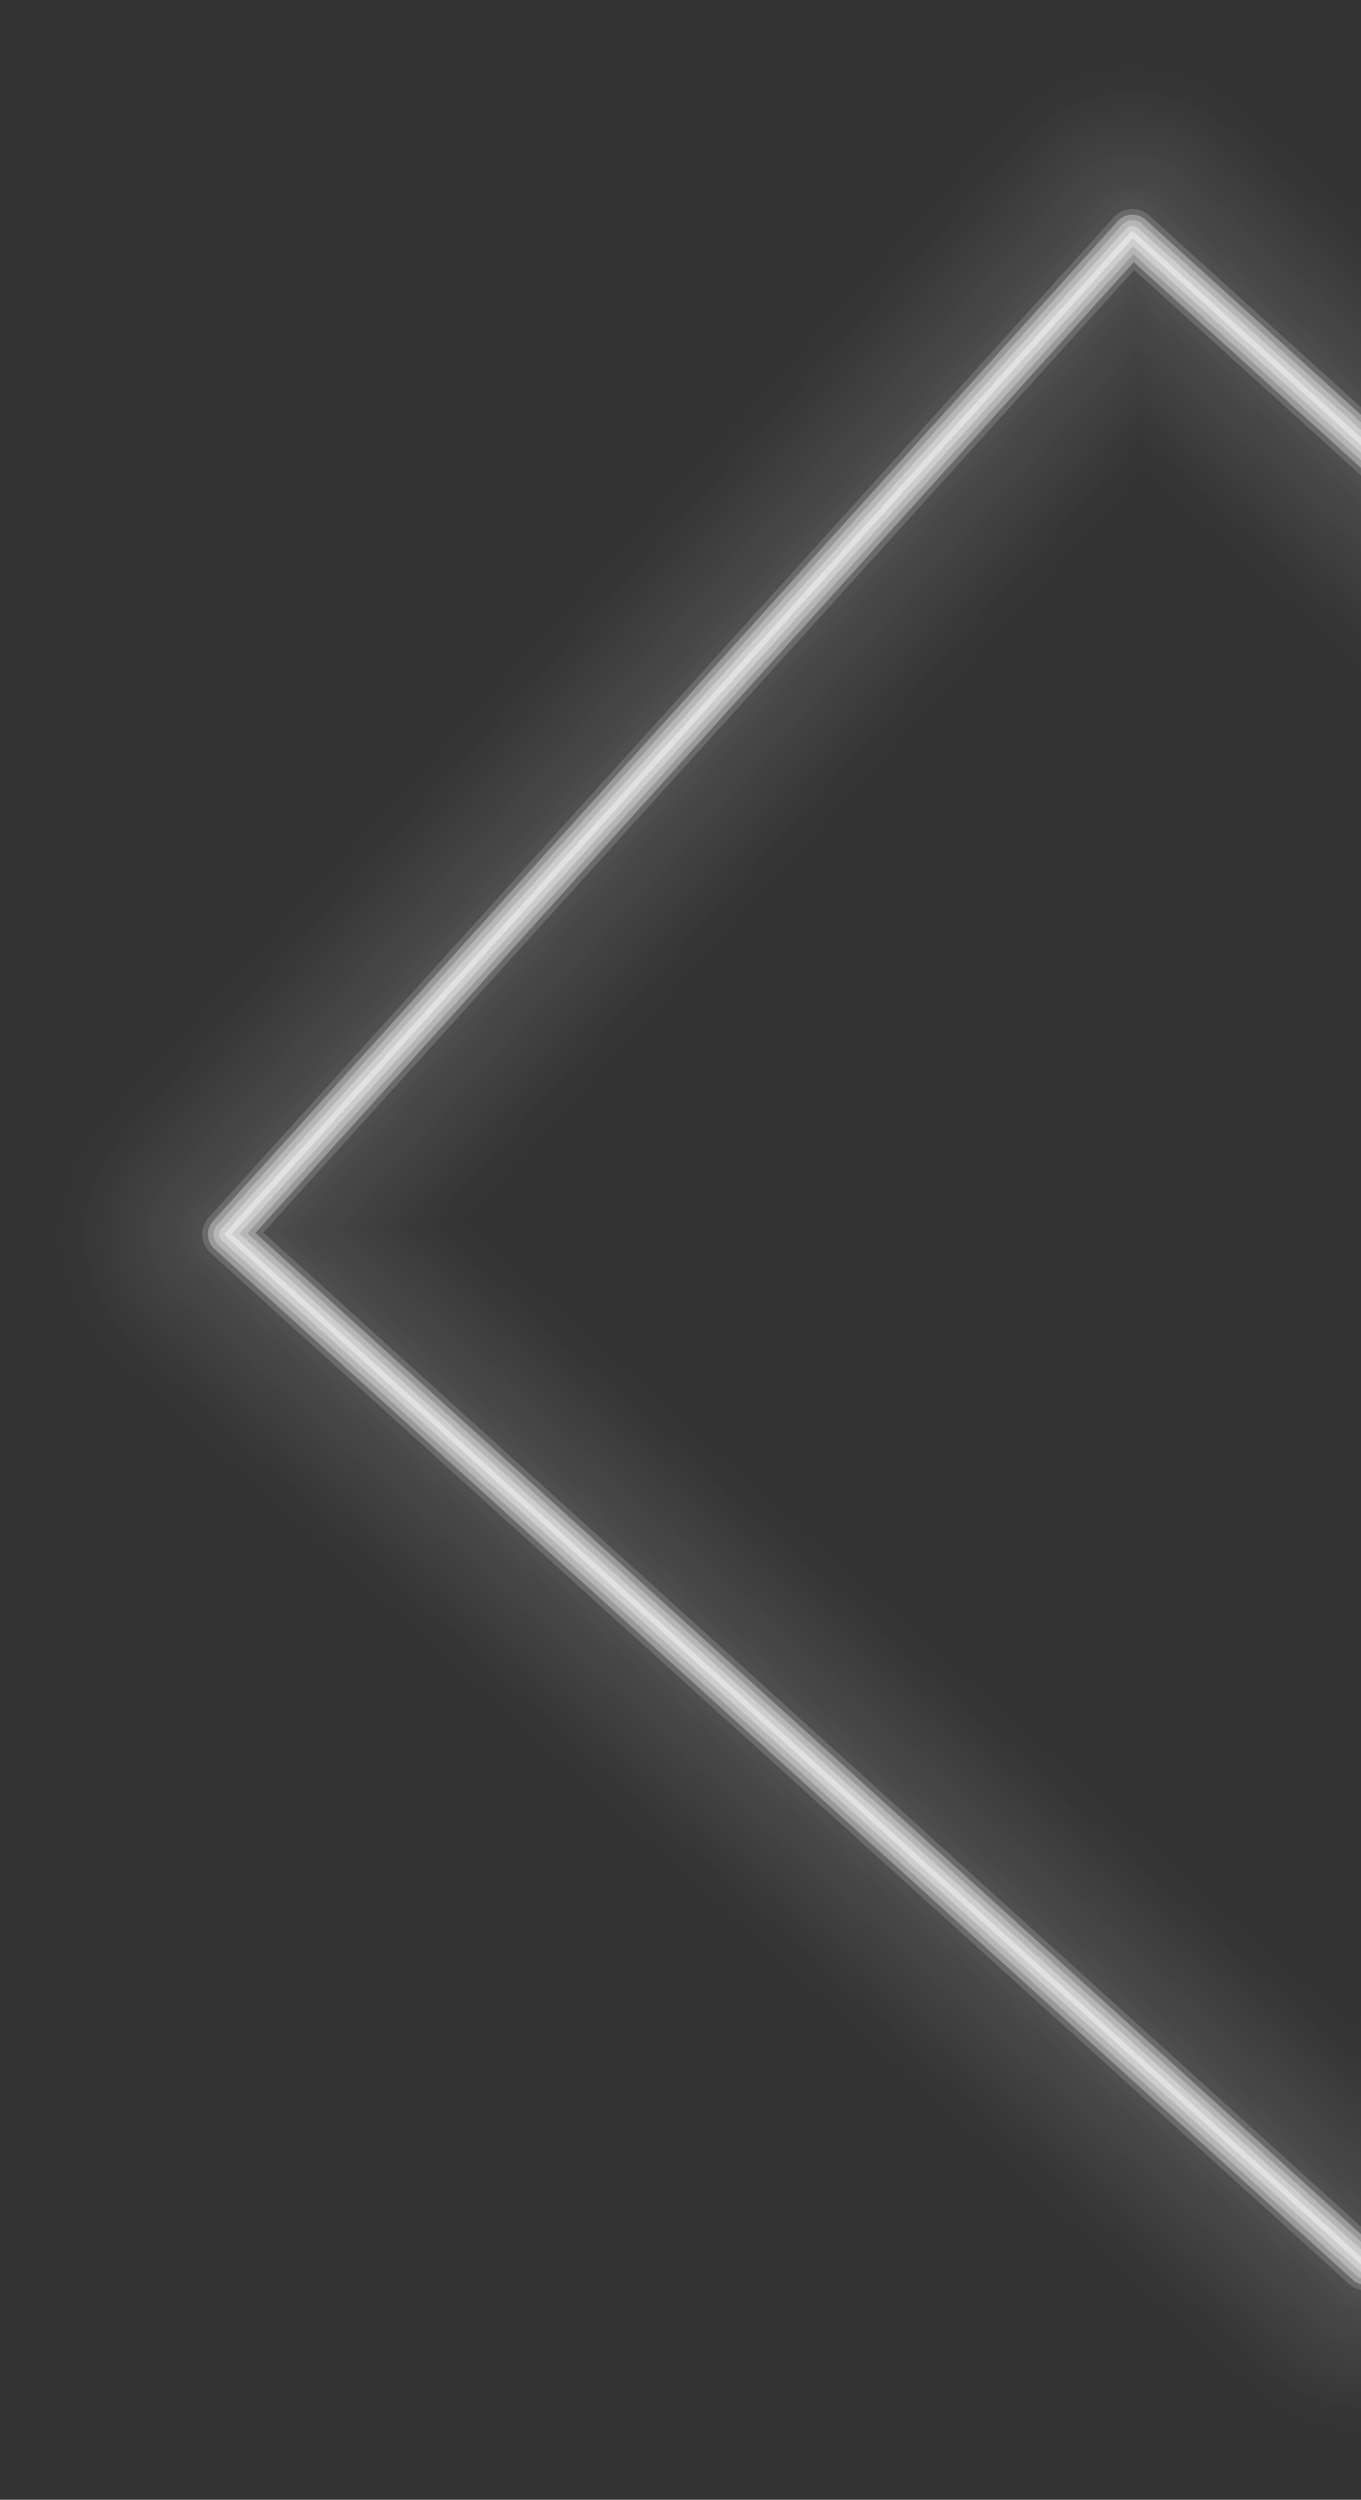 <svg width="335" height="615" viewBox="0 0 335 615" fill="none" xmlns="http://www.w3.org/2000/svg">
<rect x="0" y="0" width="335" height="615" fill="#333333" stroke="none"/>
<g opacity="0.85" clip-path="url(#clip0_371_348)">
<g style="mix-blend-mode:color-dodge" opacity="0.01">
<path d="M601.182 309.165C601.72 319.981 598.133 330.999 590.29 339.663L367.588 585.692C360.058 594.014 349.531 599 338.323 599.557C327.114 600.115 316.144 596.199 307.825 588.666L27.633 335.042C10.311 319.363 8.979 292.604 24.659 275.279L247.361 29.25C254.891 20.929 265.421 15.943 276.626 15.385C287.832 14.827 298.805 18.743 307.124 26.276L587.316 279.903C595.977 287.743 600.644 298.353 601.182 309.168L601.182 309.165ZM333.246 497.535L499.159 314.243L281.703 117.405L115.79 300.7L333.246 497.535Z" fill="#737373"/>
</g>
<g style="mix-blend-mode:color-dodge" opacity="0.01">
<path d="M599.94 309.228C600.463 319.723 596.982 330.421 589.371 338.826L366.669 584.858C359.359 592.934 349.142 597.773 338.263 598.315C327.383 598.856 316.736 595.055 308.661 587.745L28.471 334.118C11.658 318.899 10.365 292.927 25.584 276.113L248.287 30.084C255.597 22.009 265.813 17.169 276.693 16.628C287.572 16.087 298.219 19.888 306.295 27.198L586.487 280.824C594.895 288.432 599.421 298.732 599.944 309.227L599.94 309.228ZM333.335 499.293L500.919 314.155L281.618 115.647L114.034 300.787L333.335 499.293Z" fill="#737373"/>
</g>
<g style="mix-blend-mode:color-dodge" opacity="0.01">
<path d="M598.694 309.289C599.201 319.468 595.823 329.84 588.447 337.993L365.741 584.022C358.651 591.854 348.745 596.547 338.198 597.072C327.65 597.597 317.324 593.911 309.494 586.821L29.302 333.197C12.997 318.438 11.744 293.258 26.503 276.95L249.205 30.921C256.295 23.089 266.201 18.396 276.749 17.871C287.296 17.346 297.622 21.032 305.452 28.122L585.645 281.749C593.797 289.128 598.188 299.114 598.694 309.293L598.694 309.289ZM333.419 501.051L502.674 314.068L281.527 113.892L112.273 300.875L333.419 501.051Z" fill="#737373"/>
</g>
<g style="mix-blend-mode:color-dodge" opacity="0.01">
<path d="M597.453 309.352C597.944 319.214 594.672 329.26 587.524 337.156L364.822 583.188C357.955 590.774 348.356 595.32 338.138 595.829C327.919 596.337 317.916 592.764 310.333 585.9L30.14 332.273C14.344 317.975 13.13 293.58 27.428 277.784L250.128 31.755C256.995 24.169 266.594 19.623 276.812 19.115C287.03 18.606 297.034 22.179 304.617 29.044L584.809 282.67C592.709 289.818 596.959 299.49 597.45 309.352L597.453 309.352ZM333.508 502.812L504.433 313.984L281.441 112.135L110.52 300.963L333.508 502.812Z" fill="#737373"/>
</g>
<g style="mix-blend-mode:color-dodge" opacity="0.01">
<path d="M596.211 309.412C596.685 318.954 593.52 328.678 586.6 336.322L363.898 582.354C357.254 589.694 347.966 594.096 338.076 594.588C328.187 595.08 318.507 591.622 311.167 584.978L30.974 331.351C15.687 317.516 14.512 293.905 28.35 278.62L251.053 32.591C257.697 25.251 266.985 20.849 276.875 20.357C286.764 19.864 296.444 23.323 303.784 29.967L583.976 283.593C591.62 290.513 595.736 299.873 596.211 309.415L596.211 309.412ZM333.597 504.569L506.192 313.895L281.354 110.376L108.762 301.049L333.597 504.569Z" fill="#737373"/>
</g>
<g style="mix-blend-mode:color-dodge" opacity="0.02">
<path d="M594.967 309.475C595.426 318.7 592.366 328.1 585.679 335.488L362.977 581.517C356.553 588.614 347.574 592.869 338.014 593.345C328.454 593.821 319.097 590.478 312 584.054L31.811 330.427C17.035 317.055 15.899 294.227 29.274 279.454L251.976 33.425C258.4 26.328 267.378 22.073 276.939 21.597C286.499 21.121 295.855 24.464 302.952 30.888L583.145 284.515C590.533 291.202 594.511 300.252 594.97 309.478L594.967 309.475ZM333.683 506.327L507.949 313.808L281.266 108.618L107.004 301.137L333.683 506.327Z" fill="#737373"/>
</g>
<g style="mix-blend-mode:color-dodge" opacity="0.02">
<path d="M593.725 309.536C594.168 318.441 591.214 327.518 584.755 334.651L362.053 580.683C355.852 587.533 347.181 591.639 337.953 592.098C328.725 592.558 319.689 589.333 312.838 583.132L32.645 329.505C18.378 316.591 17.281 294.557 30.196 280.29L252.898 34.261C259.099 27.41 267.767 23.302 276.999 22.842C286.23 22.383 295.263 25.608 302.114 31.812L582.306 285.438C589.442 291.897 593.282 300.633 593.725 309.539L593.725 309.536ZM333.772 508.081L509.708 313.717L281.18 106.856L105.247 301.224L333.772 508.081Z" fill="#737373"/>
</g>
<g style="mix-blend-mode:color-dodge" opacity="0.02">
<path d="M592.481 309.598C592.909 318.186 590.061 326.938 583.834 333.817L361.132 579.846C355.153 586.454 346.793 590.413 337.89 590.856C328.988 591.299 320.279 588.189 313.671 582.208L33.481 328.581C19.726 316.13 18.668 294.88 31.12 281.124L253.822 35.095C259.8 28.487 268.161 24.529 277.063 24.085C285.965 23.642 294.675 26.752 301.282 32.733L581.475 286.36C588.354 292.587 592.057 301.012 592.484 309.601L592.481 309.598ZM333.859 509.84L511.465 313.63L281.092 105.099L103.488 301.311L333.859 509.84Z" fill="#737373"/>
</g>
<g style="mix-blend-mode:color-dodge" opacity="0.02">
<path d="M591.237 309.661C591.649 317.932 588.907 326.358 582.908 332.982L360.206 579.014C354.448 585.375 346.398 589.19 337.828 589.617C329.258 590.043 320.868 587.046 314.507 581.288L34.314 327.661C21.064 315.67 20.046 295.206 32.04 281.962L254.742 35.932C260.5 29.571 268.551 25.756 277.121 25.329C285.691 24.903 294.08 27.9 300.442 33.658L580.634 287.285C587.258 293.281 590.826 301.392 591.237 309.664L591.237 309.661ZM333.945 511.598L513.219 313.543L281.003 103.345L101.729 301.4L333.945 511.598Z" fill="#737373"/>
</g>
<g style="mix-blend-mode:color-dodge" opacity="0.02">
<path d="M589.994 309.722C590.389 317.674 587.751 325.776 581.987 332.147L359.285 578.176C353.747 584.294 346.006 587.96 337.765 588.37C329.524 588.78 321.458 585.898 315.34 580.363L35.15 326.736C22.412 315.202 21.433 295.533 32.963 282.792L255.666 36.763C261.204 30.644 268.944 26.979 277.185 26.569C285.426 26.159 293.492 29.041 299.61 34.576L579.803 288.202C586.171 293.969 589.601 301.767 589.997 309.722L589.994 309.722ZM334.032 513.356L514.976 313.455L280.915 101.586L99.971 301.487L334.032 513.356Z" fill="#737373"/>
</g>
<g style="mix-blend-mode:color-dodge" opacity="0.02">
<path d="M588.751 309.785C589.131 317.42 586.599 325.196 581.063 331.311L358.364 577.343C353.049 583.215 345.616 586.737 337.707 587.131C329.798 587.524 322.053 584.761 316.181 579.443L35.985 325.816C23.755 314.746 22.815 295.859 33.885 283.629L256.587 37.6C261.903 31.728 269.335 28.206 277.245 27.813C285.154 27.419 292.899 30.183 298.771 35.501L578.964 289.128C585.079 294.663 588.371 302.15 588.751 309.785ZM334.12 515.115L516.735 313.369L280.828 99.829L98.214 301.575L334.12 515.115Z" fill="#737373"/>
</g>
<g style="mix-blend-mode:color-dodge" opacity="0.02">
<path d="M587.508 309.845C587.872 317.16 585.445 324.617 580.142 330.476L357.44 576.508C352.344 582.134 345.225 585.509 337.642 585.886C330.059 586.264 322.639 583.612 317.011 578.52L36.821 324.893C25.102 314.286 24.202 296.183 34.809 284.464L257.511 38.435C262.607 32.809 269.726 29.435 277.309 29.057C284.892 28.68 292.311 31.331 297.94 36.423L578.133 290.05C583.992 295.354 587.147 302.533 587.511 309.848L587.508 309.845ZM334.207 516.871L518.492 313.283L280.74 98.073L96.455 301.661L334.207 516.871Z" fill="#737373"/>
</g>
<g style="mix-blend-mode:color-dodge" opacity="0.02">
<path d="M586.266 309.908C586.614 316.906 584.293 324.037 579.218 329.641L356.519 575.673C351.647 581.055 344.835 584.28 337.584 584.641C330.333 585.002 323.234 582.469 317.851 577.597L37.656 323.97C26.446 313.826 25.584 296.509 35.731 285.299L258.433 39.27C263.305 33.888 270.118 30.662 277.369 30.302C284.62 29.941 291.718 32.474 297.101 37.346L577.294 290.973C582.897 296.045 585.918 302.913 586.266 309.908ZM334.296 518.63L520.251 313.196L280.654 96.316L94.698 301.75L334.296 518.63Z" fill="#737373"/>
</g>
<g style="mix-blend-mode:color-dodge" opacity="0.02">
<path d="M585.021 309.969C585.353 316.647 583.139 323.455 578.295 328.806L355.593 574.838C350.941 579.975 344.439 583.056 337.517 583.401C330.595 583.745 323.82 581.324 318.68 576.675L38.488 323.048C27.789 313.361 26.967 296.836 36.651 286.135L259.353 40.106C264.005 34.97 270.507 31.888 277.429 31.544C284.351 31.199 291.126 33.62 296.266 38.269L576.459 291.896C581.809 296.739 584.689 303.294 585.021 309.972L585.021 309.969ZM334.381 520.387L522.008 313.108L280.565 94.557L92.939 301.836L334.381 520.387Z" fill="#737373"/>
</g>
<g style="mix-blend-mode:color-dodge" opacity="0.02">
<path d="M583.78 310.031C584.096 316.393 581.985 322.875 577.373 327.973L354.674 574.001C350.244 578.895 344.05 581.83 337.457 582.158C330.864 582.486 324.412 580.18 319.516 575.751L39.326 322.124C29.136 312.901 28.353 297.159 37.577 286.969L260.279 40.94C264.708 36.047 270.902 33.112 277.495 32.784C284.088 32.456 290.54 34.761 295.437 39.19L575.63 292.817C580.724 297.429 583.469 303.669 583.786 310.034L583.78 310.031ZM334.47 522.142L523.767 313.018L280.479 92.797L91.183 301.924L334.47 522.142Z" fill="#737373"/>
</g>
<g style="mix-blend-mode:color-dodge" opacity="0.02">
<path d="M582.537 310.093C582.838 316.138 580.833 322.297 576.453 327.136L353.751 573.168C349.541 577.818 343.66 580.603 337.396 580.915C331.132 581.227 325.004 579.039 320.353 574.83L40.161 321.203C30.479 312.44 29.735 297.487 38.498 287.806L261.201 41.777C265.41 37.127 271.291 34.342 277.555 34.03C283.819 33.718 289.948 35.906 294.598 40.115L574.791 293.742C579.633 298.122 582.237 304.052 582.538 310.096L582.537 310.093ZM334.559 523.9L525.526 312.93L280.392 91.039L89.425 302.012L334.559 523.9Z" fill="#737373"/>
</g>
<g style="mix-blend-mode:color-dodge" opacity="0.03">
<path d="M581.295 310.155C581.58 315.883 579.681 321.713 575.529 326.302L352.827 572.331C348.841 576.735 343.267 579.377 337.335 579.672C331.403 579.967 325.595 577.892 321.191 573.906L40.995 320.279C31.822 311.973 31.117 297.812 39.42 288.64L262.123 42.611C266.109 38.207 271.683 35.566 277.615 35.27C283.546 34.975 289.355 37.05 293.759 41.036L573.952 294.663C578.538 298.815 581.007 304.431 581.292 310.158L581.295 310.155ZM334.644 525.661L527.281 312.843L280.302 89.281L87.665 302.099L334.644 525.661Z" fill="#737373"/>
</g>
<g style="mix-blend-mode:color-dodge" opacity="0.03">
<path d="M580.052 310.217C580.321 315.625 578.528 321.135 574.608 325.466L351.906 571.498C348.142 575.656 342.876 578.15 337.273 578.429C331.67 578.708 326.185 576.748 322.024 572.985L41.835 319.358C33.167 311.513 32.505 298.138 40.347 289.477L263.05 43.448C266.816 39.29 272.08 36.795 277.682 36.516C283.285 36.238 288.77 38.197 292.931 41.961L573.124 295.587C577.454 299.507 579.786 304.812 580.055 310.22L580.052 310.217ZM334.734 527.419L529.042 312.759L280.218 87.526L85.91 302.187L334.734 527.419Z" fill="#737373"/>
</g>
<g style="mix-blend-mode:color-dodge" opacity="0.03">
<path d="M578.806 310.279C579.06 315.366 577.372 320.554 573.681 324.632L350.982 570.661C347.438 574.575 342.485 576.92 337.212 577.182C331.938 577.445 326.773 575.601 322.862 572.06L42.666 318.433C34.513 311.054 33.887 298.462 41.266 290.307L263.968 44.278C267.512 40.363 272.465 38.019 277.739 37.756C283.012 37.494 288.177 39.338 292.089 42.878L572.281 296.505C576.359 300.196 578.553 305.191 578.806 310.279ZM334.819 529.177L530.798 312.671L280.128 85.768L84.15 302.274L334.819 529.177Z" fill="#737373"/>
</g>
<g style="mix-blend-mode:color-dodge" opacity="0.03">
<path d="M577.567 310.341C577.805 315.112 576.223 319.974 572.761 323.796L350.059 569.828C346.735 573.496 342.092 575.697 337.147 575.943C332.203 576.19 327.364 574.46 323.693 571.14L43.5 317.513C35.856 310.591 35.269 298.791 42.188 291.145L264.89 45.115C268.214 41.447 272.856 39.246 277.801 39C282.746 38.754 287.584 40.48 291.256 43.803L571.448 297.43C575.27 300.89 577.33 305.57 577.567 310.341ZM334.908 530.936L532.556 312.584L280.041 84.011L82.392 302.362L334.908 530.936Z" fill="#737373"/>
</g>
<g style="mix-blend-mode:color-dodge" opacity="0.03">
<path d="M576.323 310.403C576.544 314.858 575.069 319.393 571.838 322.962L349.139 568.994C346.038 572.42 341.703 574.471 337.087 574.701C332.472 574.93 327.957 573.32 324.528 570.219L44.339 316.592C37.203 310.133 36.655 299.117 43.114 291.981L265.816 45.953C268.917 42.527 273.252 40.476 277.868 40.246C282.483 40.016 287.001 41.627 290.427 44.728L570.619 298.354C574.186 301.585 576.107 305.952 576.329 310.406L576.323 310.403ZM334.997 532.694L534.316 312.497L279.955 82.253L80.636 302.45L334.997 532.694Z" fill="#737373"/>
</g>
<g style="mix-blend-mode:color-dodge" opacity="0.03">
<path d="M575.081 310.463C575.287 314.598 573.915 318.814 570.918 322.124L348.213 568.156C345.336 571.335 341.31 573.243 337.024 573.456C332.737 573.669 328.543 572.171 325.364 569.293L45.171 315.666C38.547 309.668 38.038 299.437 44.034 292.817L266.736 46.785C269.613 43.605 273.638 41.698 277.925 41.485C282.212 41.271 286.406 42.77 289.585 45.647L569.778 299.274C573.089 302.273 574.872 306.329 575.078 310.464L575.081 310.463ZM335.083 534.447L536.072 312.405L279.866 80.491L78.88 302.536L335.083 534.447Z" fill="#737373"/>
</g>
<g style="mix-blend-mode:color-dodge" opacity="0.03">
<path d="M573.84 310.525C574.03 314.343 572.764 318.233 569.996 321.287L347.294 567.319C344.636 570.255 340.921 572.016 336.964 572.213C333.006 572.41 329.138 571.027 326.199 568.369L46.009 314.742C39.894 309.213 39.424 299.762 44.959 293.65L267.662 47.621C270.319 44.682 274.034 42.925 277.992 42.727C281.949 42.531 285.817 43.914 288.757 46.572L568.949 300.198C572.007 302.963 573.653 306.708 573.843 310.525L573.84 310.525ZM335.172 536.205L537.832 312.317L279.78 78.733L77.124 302.623L335.172 536.205Z" fill="#737373"/>
</g>
<g style="mix-blend-mode:color-dodge" opacity="0.03">
<path d="M572.595 310.588C572.77 314.088 571.609 317.652 569.073 320.454L346.371 566.483C343.933 569.176 340.529 570.79 336.903 570.97C333.278 571.151 329.727 569.883 327.037 567.445L46.841 313.821C41.238 308.749 40.807 300.094 45.879 294.487L268.581 48.458C271.019 45.765 274.423 44.151 278.049 43.971C281.674 43.791 285.225 45.058 287.915 47.496L568.108 301.123C570.91 303.659 572.418 307.09 572.592 310.591L572.595 310.588ZM335.258 537.963L539.585 312.23L279.692 76.978L75.364 302.711L335.258 537.963Z" fill="#737373"/>
</g>
<g style="mix-blend-mode:color-dodge" opacity="0.04">
<path d="M571.351 310.65C571.51 313.83 570.455 317.071 568.148 319.617L345.446 565.649C343.231 568.096 340.134 569.563 336.837 569.727C333.541 569.891 330.316 568.739 327.867 566.524L47.677 312.897C42.579 308.286 42.191 300.416 46.802 295.321L269.504 49.292C271.719 46.846 274.816 45.378 278.113 45.214C281.409 45.05 284.637 46.203 287.084 48.417L567.276 302.044C569.825 304.348 571.196 307.472 571.354 310.649L571.351 310.65ZM335.344 539.721L541.342 312.143L279.603 75.221L73.605 302.799L335.344 539.721Z" fill="#737373"/>
</g>
<g style="mix-blend-mode:color-dodge" opacity="0.04">
<path d="M570.108 310.712C570.25 313.572 569.299 316.494 567.226 318.784L344.524 564.816C342.53 567.019 339.746 568.337 336.778 568.484C333.811 568.632 330.907 567.598 328.706 565.603L48.51 311.976C43.924 307.828 43.572 300.741 47.723 296.158L270.425 50.129C272.42 47.925 275.204 46.608 278.171 46.46C281.139 46.313 284.043 47.347 286.243 49.342L566.436 302.969C568.729 305.041 569.963 307.854 570.105 310.715L570.108 310.712ZM335.431 541.479L543.103 312.059L279.515 73.466L71.847 302.886L335.431 541.479Z" fill="#737373"/>
</g>
<g style="mix-blend-mode:color-dodge" opacity="0.04">
<path d="M568.866 310.774C568.993 313.318 568.151 315.91 566.304 317.95L343.602 563.979C341.83 565.937 339.353 567.11 336.715 567.242C334.077 567.373 331.496 566.451 329.538 564.679L49.349 311.052C45.271 307.361 44.958 301.07 48.649 296.992L271.351 50.963C273.123 49.006 275.599 47.832 278.238 47.7C280.876 47.569 283.457 48.491 285.414 50.263L565.607 303.89C567.644 305.734 568.743 308.23 568.87 310.777L568.866 310.774ZM335.52 543.237L544.859 311.971L279.43 71.708L70.091 302.974L335.52 543.237Z" fill="#737373"/>
</g>
<g style="mix-blend-mode:color-dodge" opacity="0.04">
<path d="M567.622 310.835C567.733 313.062 566.993 315.331 565.381 317.113L342.679 563.145C341.127 564.859 338.961 565.886 336.655 566.001C334.348 566.116 332.088 565.309 330.377 563.757L50.181 310.13C46.615 306.902 46.341 301.394 49.569 297.828L272.271 51.799C273.819 50.085 275.989 49.058 278.295 48.943C280.601 48.828 282.862 49.635 284.573 51.187L564.766 304.813C566.547 306.426 567.508 308.611 567.619 310.838L567.622 310.835ZM335.606 544.994L546.615 311.883L279.34 69.949L68.331 303.061L335.606 544.994Z" fill="#737373"/>
</g>
<g style="mix-blend-mode:color-dodge" opacity="0.04">
<path d="M566.381 310.898C566.476 312.808 565.842 314.752 564.459 316.28L341.756 562.309C340.428 563.777 338.569 564.658 336.591 564.756C334.614 564.855 332.677 564.163 331.209 562.834L51.019 309.207C47.962 306.443 47.727 301.717 50.495 298.663L273.194 52.634C274.522 51.166 276.381 50.286 278.359 50.187C280.336 50.089 282.273 50.78 283.741 52.109L563.934 305.736C565.463 307.12 566.286 308.991 566.381 310.901L566.381 310.898ZM335.696 546.754L548.375 311.794L279.255 68.19L66.575 303.149L335.696 546.754Z" fill="#737373"/>
</g>
<g style="mix-blend-mode:color-dodge">
<path d="M565.138 310.959C565.217 312.549 564.69 314.17 563.535 315.443L340.833 561.475C339.727 562.699 338.179 563.433 336.53 563.515C334.882 563.597 333.268 563.021 332.046 561.912L51.854 308.285C49.305 305.978 49.109 302.048 51.416 299.499L274.119 53.47C275.224 52.245 276.773 51.511 278.421 51.429C280.069 51.347 281.683 51.923 282.905 53.032L563.098 306.659C564.371 307.811 565.059 309.371 565.138 310.962L565.138 310.959ZM335.784 548.51L550.134 311.705L279.168 66.431L64.818 303.236L335.784 548.51Z" fill="#737373"/>
</g>
<g style="mix-blend-mode:color-dodge">
<path d="M563.757 311.027C563.818 312.264 563.408 313.524 562.51 314.516L339.808 560.548C338.948 561.498 337.743 562.071 336.46 562.135C335.178 562.199 333.925 561.748 332.972 560.888L52.782 307.261C50.799 305.466 50.647 302.408 52.442 300.425L275.144 54.396C276.004 53.446 277.209 52.873 278.492 52.809C279.774 52.745 281.028 53.196 281.981 54.055L562.173 307.682C563.165 308.58 563.699 309.793 563.76 311.03L563.757 311.027ZM335.88 550.463L552.085 311.608L279.069 64.478L62.864 303.333L335.88 550.463Z" fill="#ACACAC"/>
</g>
<g style="mix-blend-mode:color-dodge">
<path d="M562.373 311.097C562.417 311.98 562.123 312.881 561.483 313.587L338.784 559.619C338.168 560.297 337.308 560.707 336.394 560.752C335.48 560.798 334.582 560.479 333.904 559.862L53.708 306.236C52.294 304.953 52.185 302.768 53.465 301.352L276.167 55.323C276.781 54.645 277.643 54.235 278.557 54.19C279.471 54.144 280.37 54.463 281.048 55.08L561.24 308.707C561.947 309.349 562.329 310.213 562.373 311.097ZM335.977 552.417L554.038 311.511L278.972 62.525L60.91 303.431L335.977 552.417Z" fill="#CCCCCC"/>
</g>
<g style="mix-blend-mode:color-dodge">
<path d="M560.992 311.166C561.019 311.696 560.841 312.237 560.459 312.659L337.757 558.691C337.386 559.1 336.87 559.343 336.321 559.37C335.773 559.397 335.235 559.207 334.826 558.837L54.636 305.21C53.789 304.443 53.723 303.129 54.49 302.282L277.193 56.253C277.563 55.844 278.079 55.601 278.628 55.574C279.176 55.546 279.714 55.736 280.123 56.107L560.316 309.734C560.741 310.116 560.969 310.636 560.995 311.169L560.992 311.166ZM336.073 554.37L555.99 311.418L278.874 60.576L58.957 303.529L336.073 554.37Z" fill="#E8E8E8"/>
</g>
<g style="mix-blend-mode:color-dodge">
<path d="M559.614 311.234C559.623 311.411 559.564 311.591 559.437 311.732L336.735 557.764C336.61 557.898 336.44 557.98 336.258 557.989C336.075 557.998 335.894 557.934 335.76 557.812L55.564 304.186C55.283 303.928 55.261 303.492 55.516 303.208L278.218 57.179C278.342 57.044 278.512 56.963 278.695 56.953C278.878 56.944 279.058 57.009 279.193 57.13L559.385 310.757C559.526 310.888 559.602 311.058 559.611 311.235L559.614 311.234ZM336.172 556.323L557.944 311.321L278.778 58.623L57.005 303.625L336.172 556.323Z" fill="white"/>
</g>
</g>
<defs>
<clipPath id="clip0_371_348">
<rect width="586.517" height="586.517" fill="white" transform="translate(29.156 614.943) rotate(-92.849)"/>
</clipPath>
</defs>
</svg>
